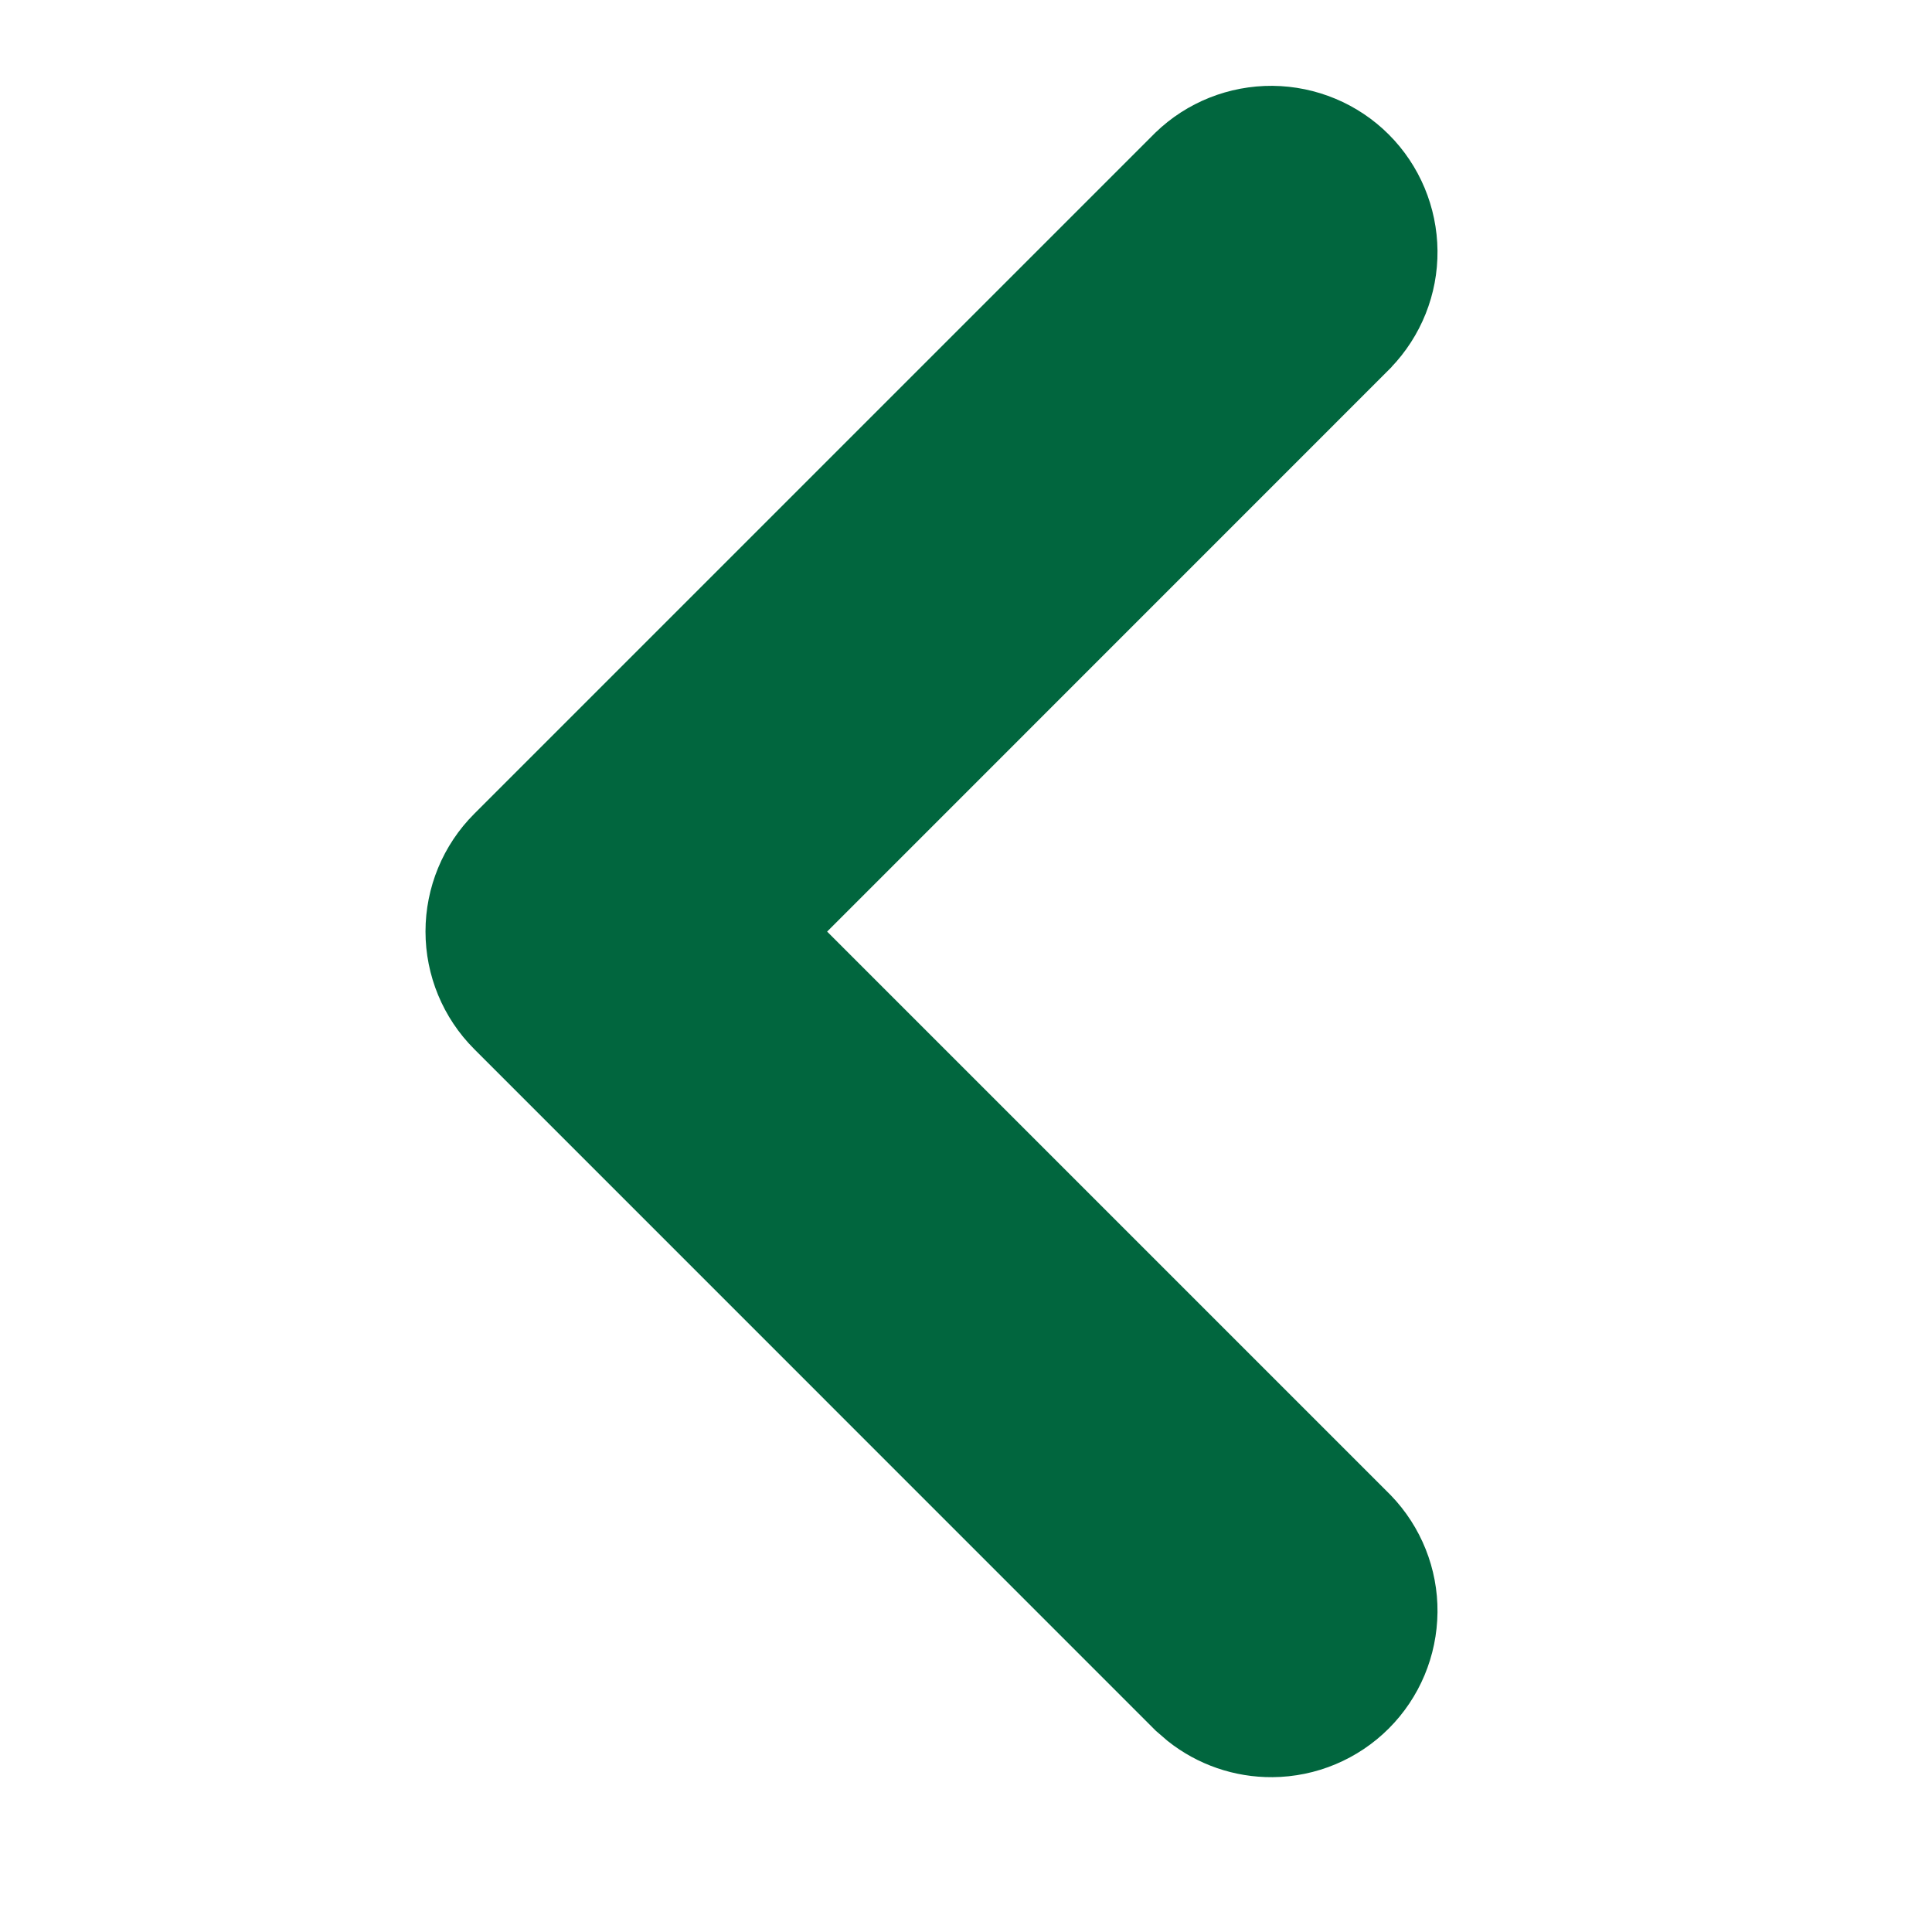 <svg width="21" height="21" viewBox="0 0 21 21" fill="none" xmlns="http://www.w3.org/2000/svg">
<path d="M13.83 19.067C13.473 19.07 13.127 18.95 12.85 18.73L12.734 18.63L5.331 11.226C5.039 10.934 4.875 10.538 4.875 10.125C4.875 9.712 5.039 9.315 5.331 9.023L12.734 1.62C13.028 1.336 13.422 1.18 13.83 1.183C14.239 1.187 14.63 1.35 14.919 1.639C15.208 1.928 15.371 2.319 15.375 2.727C15.379 3.136 15.221 3.529 14.938 3.823L14.935 3.827L8.637 10.126L14.938 16.427C15.221 16.72 15.379 17.114 15.375 17.522C15.371 17.931 15.208 18.322 14.919 18.611C14.63 18.9 14.239 19.064 13.83 19.067Z" fill="#01663E" stroke="#01663E" stroke-width="0.5"/>
</svg>

